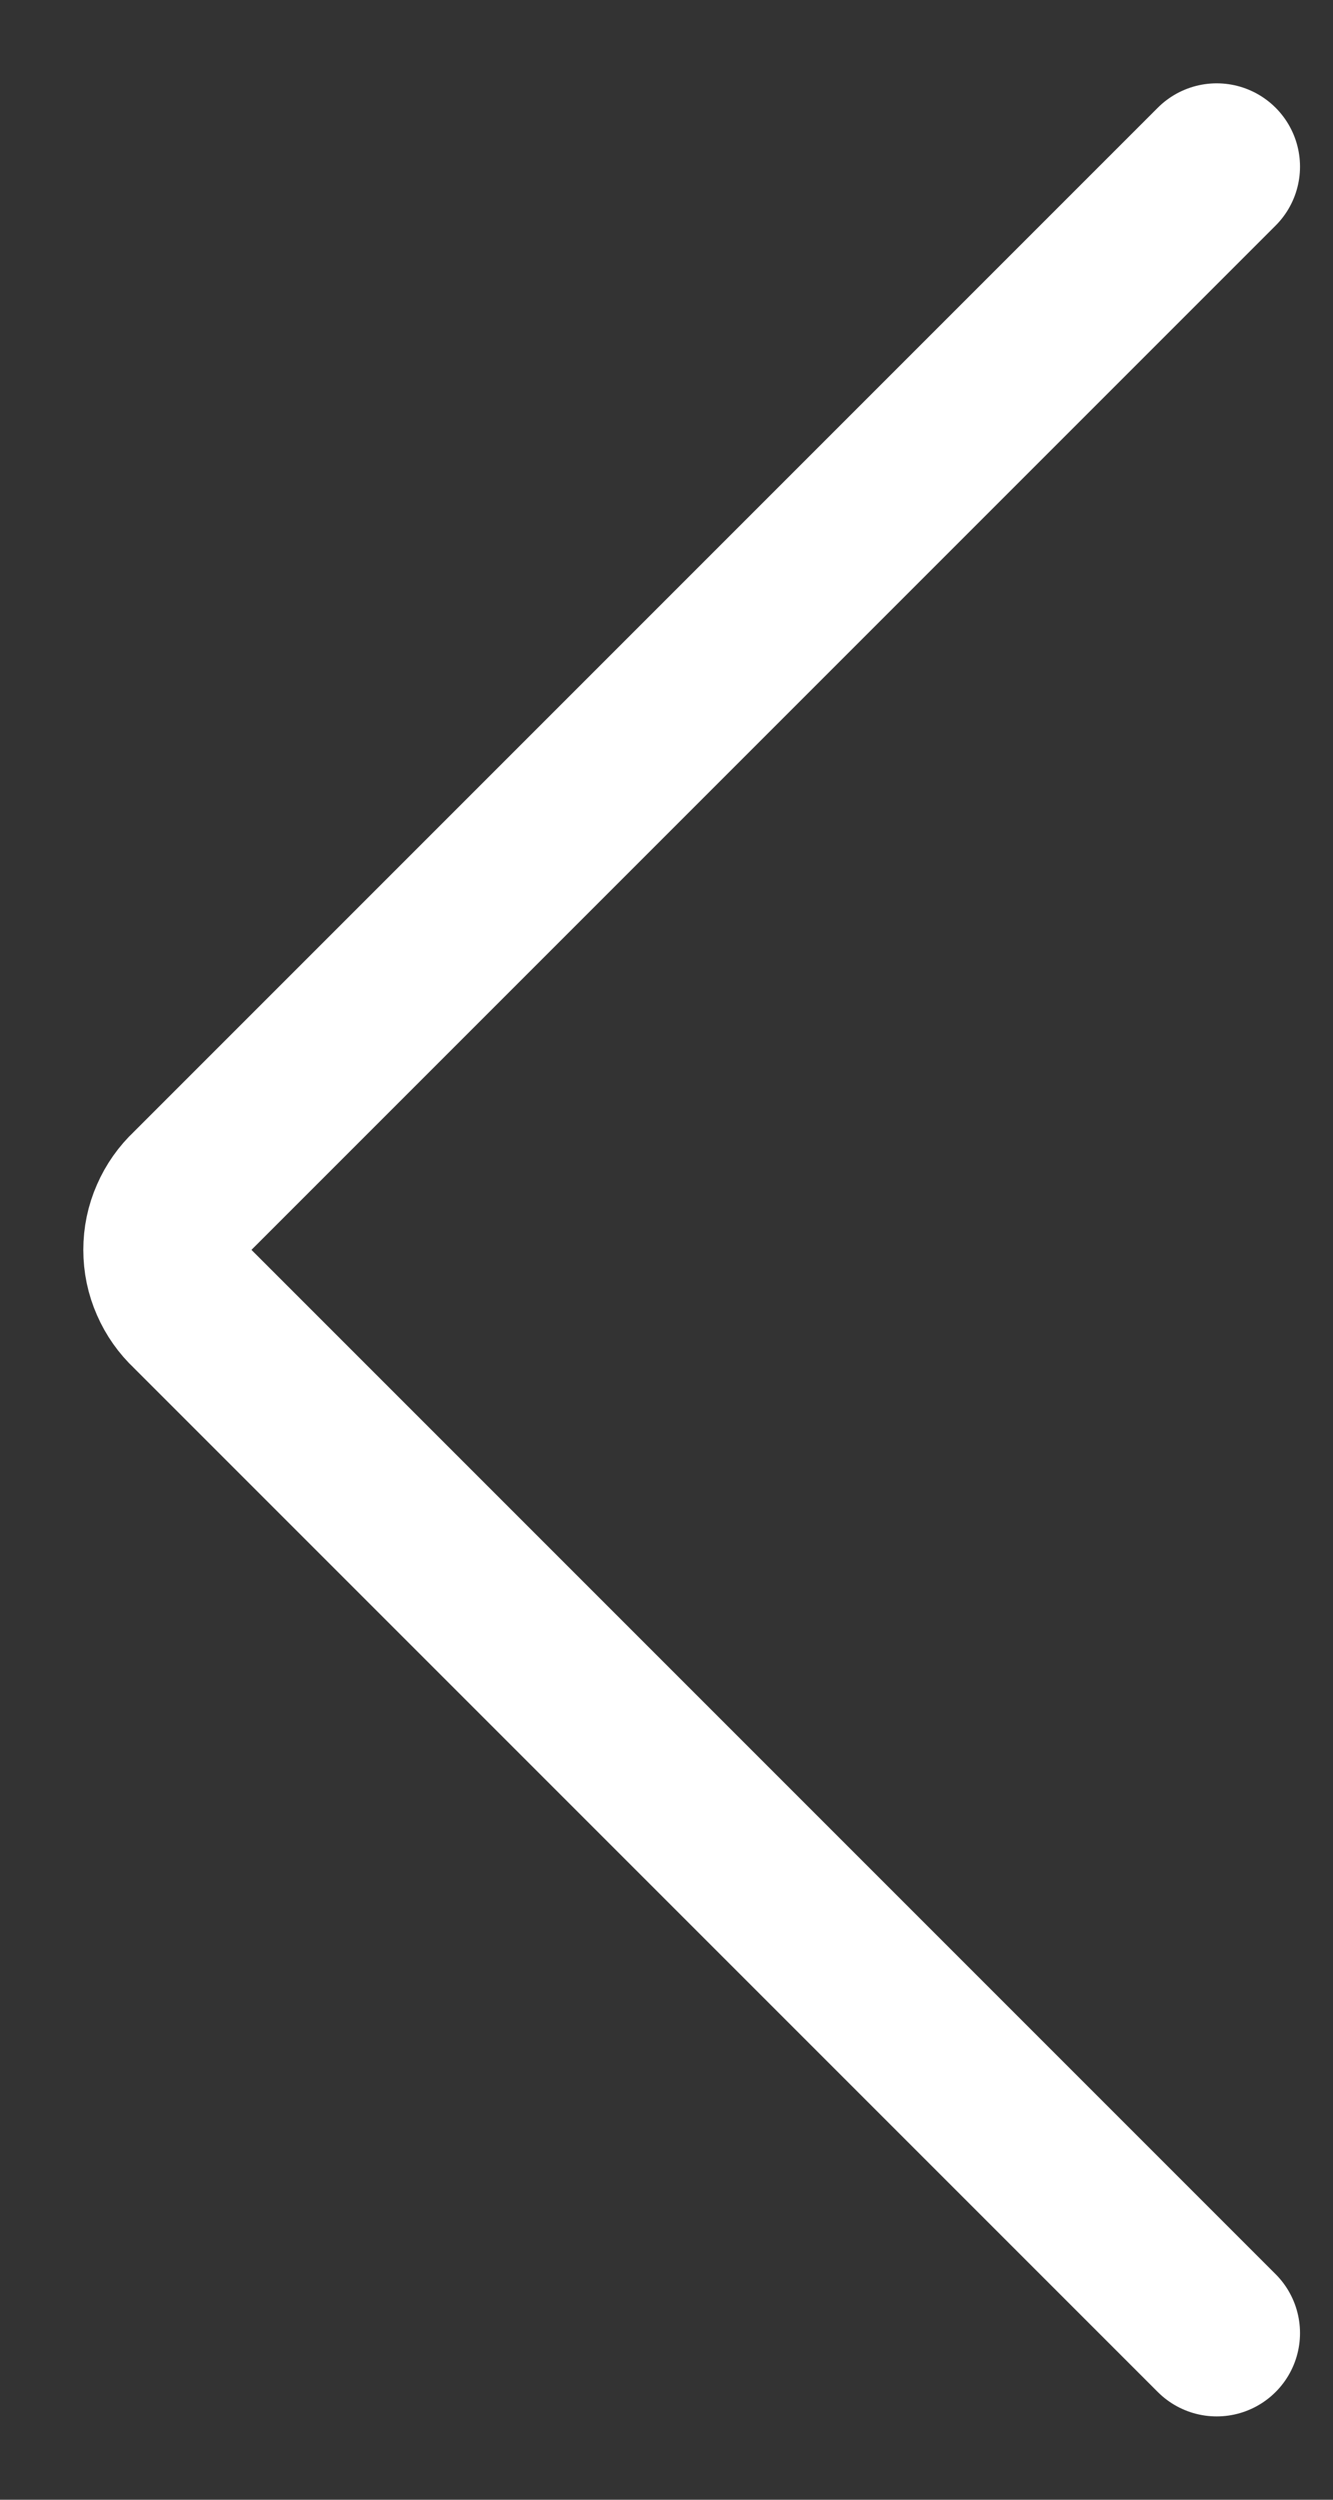 <svg width="8" height="15" viewBox="0 0 8 15" fill="none" xmlns="http://www.w3.org/2000/svg">
<rect x="0" y="0" width="8" height="15" fill="#333333" stroke="none"/>
<path d="M7.302 1L1.152 7.15C1.104 7.195 1.066 7.249 1.04 7.309C1.013 7.37 1 7.434 1 7.5C1 7.566 1.013 7.63 1.04 7.691C1.066 7.751 1.104 7.805 1.152 7.85L7.302 14" stroke="white" stroke-linecap="round" stroke-linejoin="round"/>
</svg>

